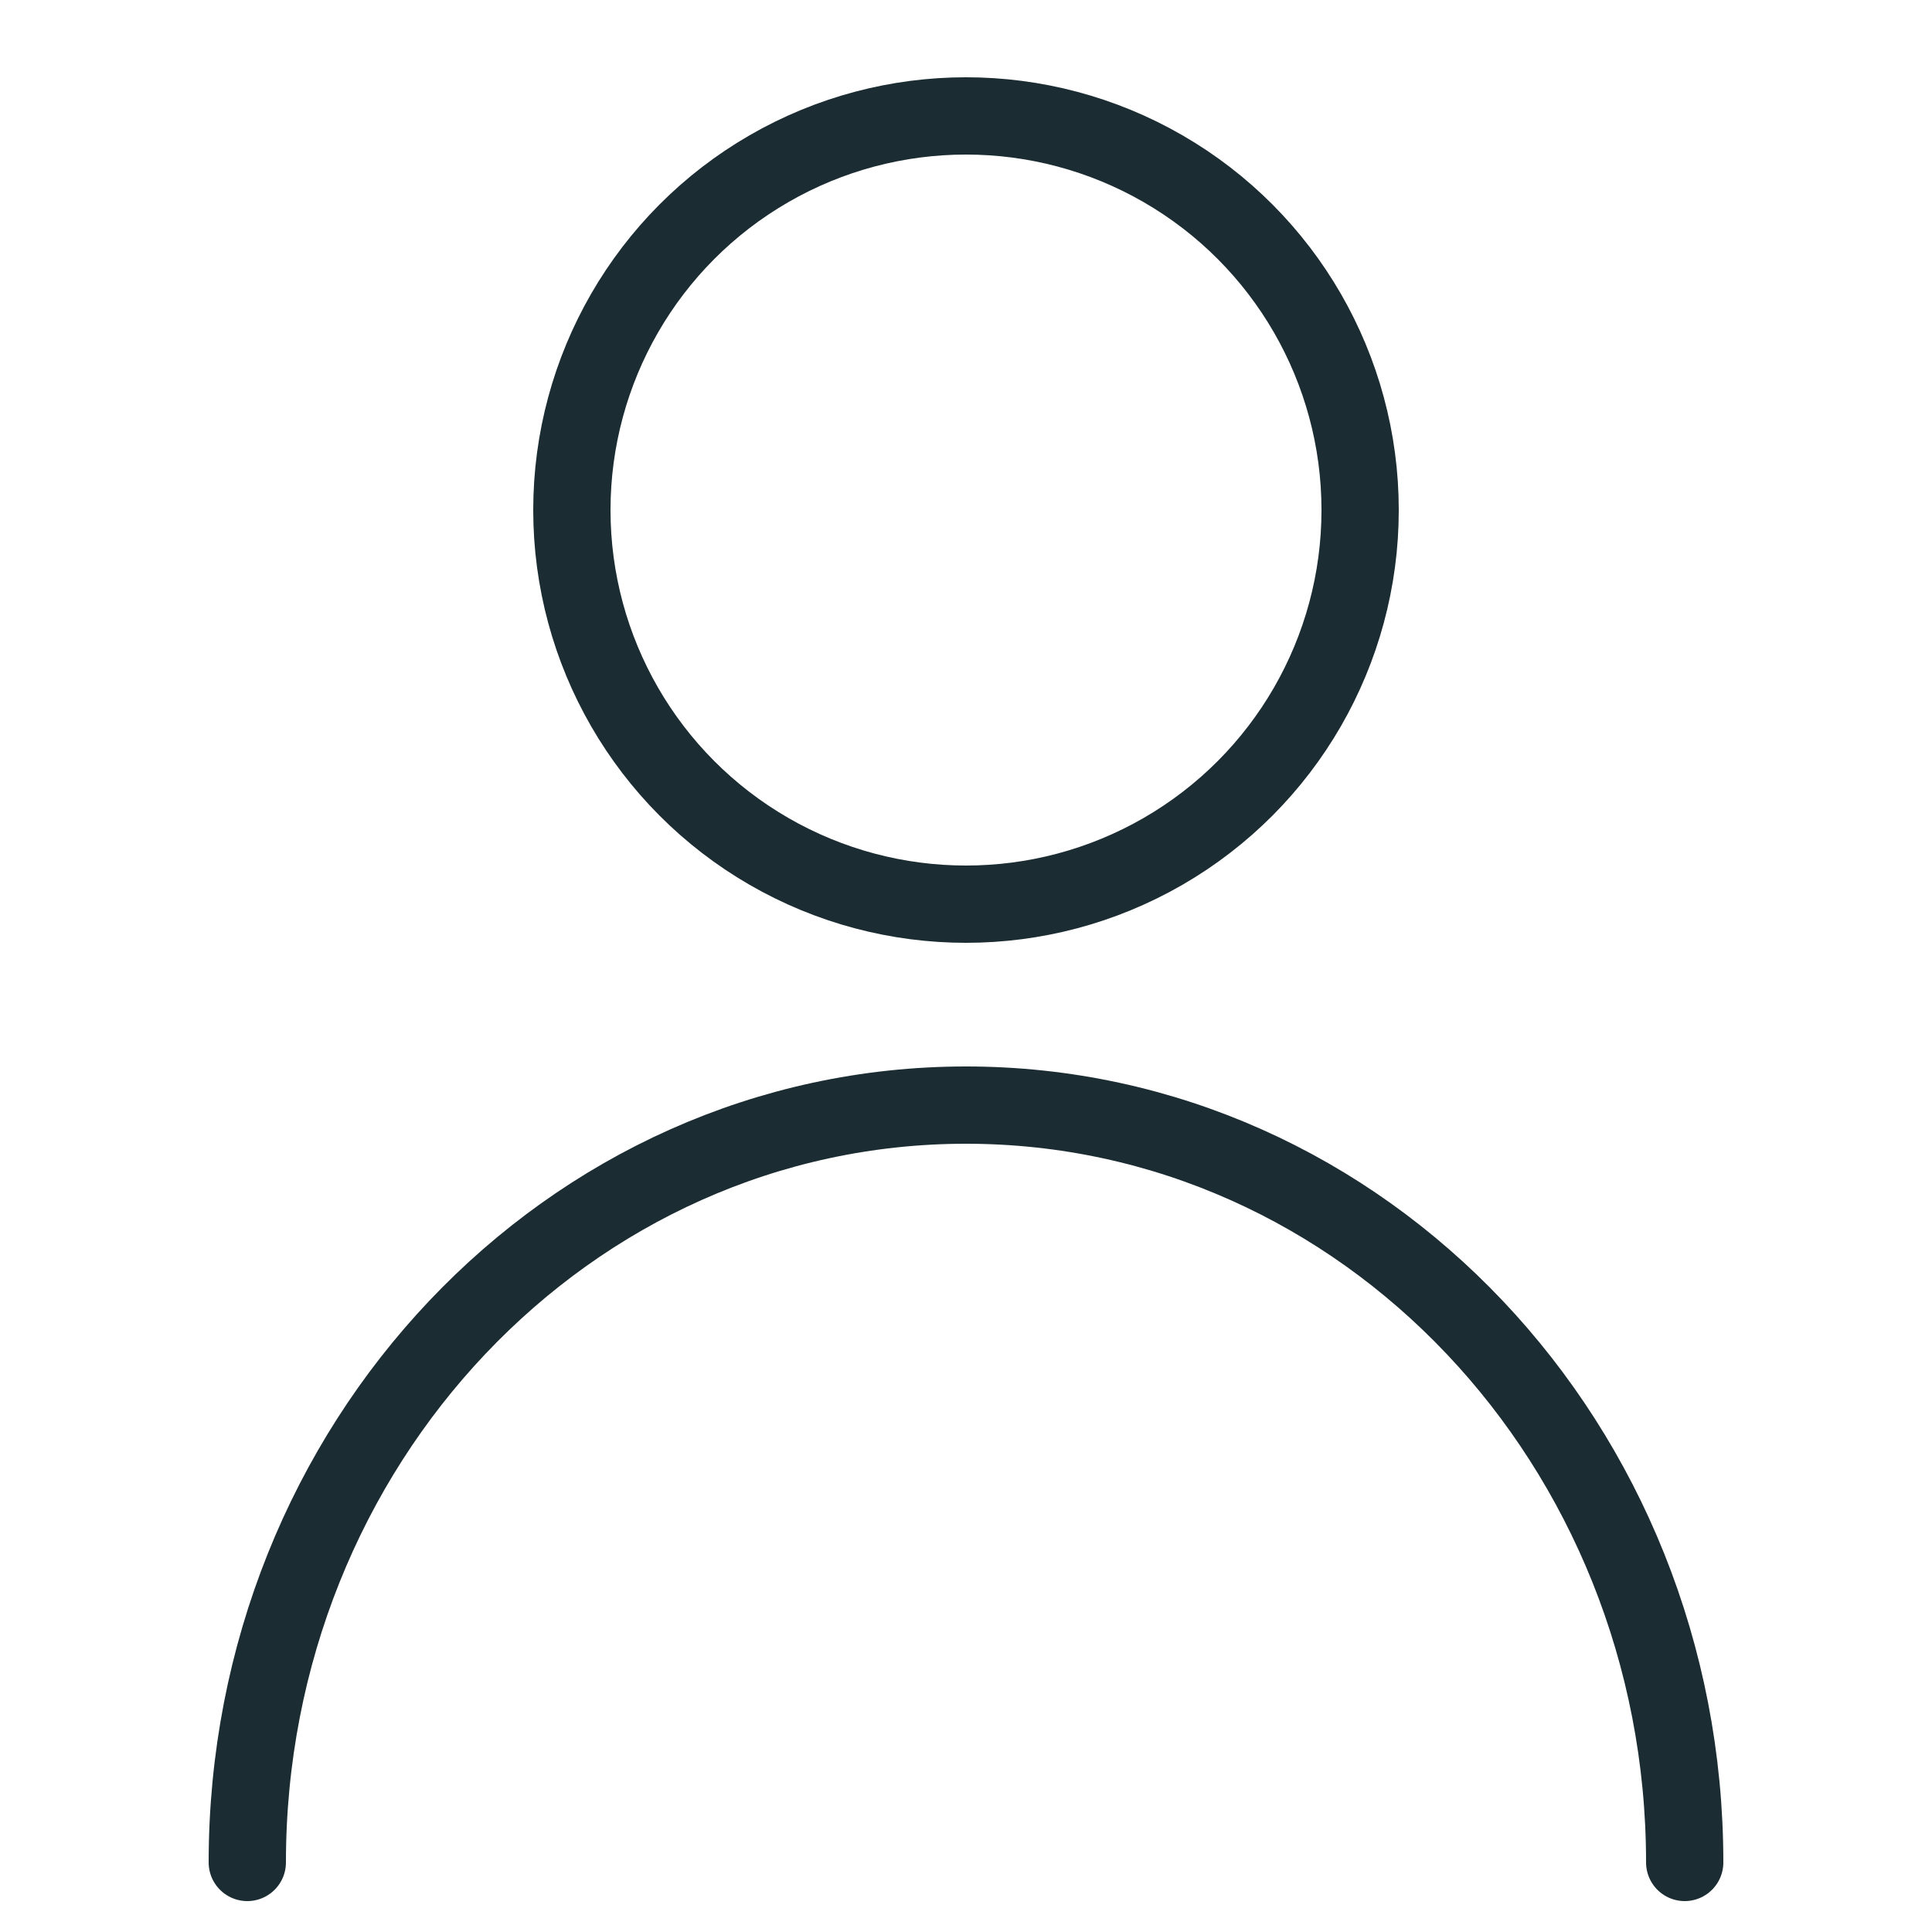 <?xml version="1.0" encoding="utf-8"?>
<!-- Generator: Adobe Illustrator 22.1.0, SVG Export Plug-In . SVG Version: 6.00 Build 0)  -->
<svg version="1.1" id="Calque_3_1_" xmlns="http://www.w3.org/2000/svg" xmlns:xlink="http://www.w3.org/1999/xlink" x="0px"
	 y="0px" viewBox="0 0 50 50" style="enable-background:new 0 0 50 50;" xml:space="preserve">
<style type="text/css">
	.st0{fill:none;stroke:#1C2C33;stroke-width:2;stroke-miterlimit:10;}
	.st1{fill:none;stroke:#1C2C33;stroke-width:2;stroke-linecap:round;stroke-miterlimit:10;}
</style>
<circle class="st0" cx="25" cy="13.2" r="10.2"/>
<path class="st1" d="M6.4,48.2c0-10.8,8.3-19.6,18.6-19.6s18.6,8.8,18.6,19.6"/>
</svg>
